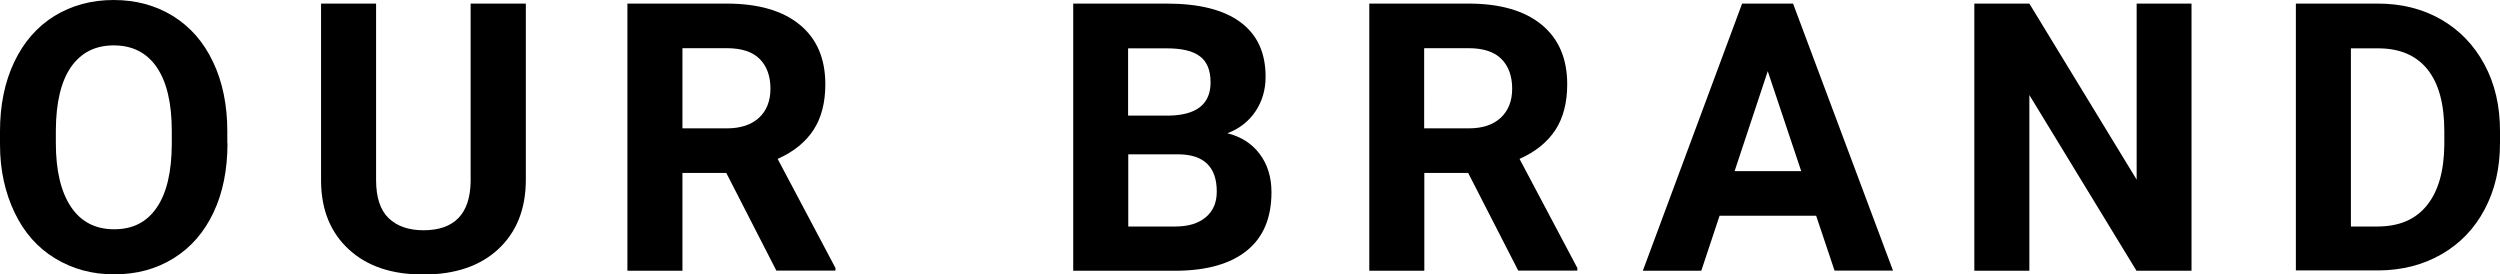 <?xml version="1.0" encoding="UTF-8"?>
<svg id="_レイヤー_1" data-name="レイヤー 1" xmlns="http://www.w3.org/2000/svg" viewBox="0 0 153.09 16.8">
  <path d="M13.93,8.77c0,1.61-.28,3.02-.85,4.23s-1.38,2.15-2.44,2.81c-1.06,.66-2.27,.99-3.64,.99s-2.56-.33-3.63-.98-1.89-1.58-2.47-2.79S0,10.43,0,8.86v-.81c0-1.61,.29-3.03,.87-4.25C1.45,2.58,2.27,1.64,3.33,.98c1.06-.65,2.27-.98,3.63-.98s2.57,.33,3.63,.98c1.06,.66,1.88,1.59,2.46,2.82,.58,1.22,.87,2.64,.87,4.24v.73Zm-3.41-.74c0-1.71-.31-3.02-.92-3.91s-1.49-1.34-2.63-1.34-2,.44-2.62,1.32c-.61,.88-.92,2.17-.93,3.87v.8c0,1.67,.31,2.97,.92,3.89s1.5,1.38,2.65,1.38,2-.44,2.61-1.33c.61-.89,.91-2.18,.92-3.88v-.8Z"/>
  <path d="M32.2,.22V11c0,1.79-.56,3.2-1.68,4.25-1.12,1.04-2.65,1.56-4.59,1.56s-3.43-.5-4.55-1.52-1.7-2.4-1.72-4.17V.22h3.37V11.02c0,1.07,.26,1.85,.77,2.34,.51,.49,1.22,.74,2.13,.74,1.89,0,2.86-1,2.89-2.99V.22h3.38Z"/>
  <path d="M44.47,10.59h-2.68v5.99h-3.37V.22h6.08c1.93,0,3.42,.43,4.47,1.29,1.05,.86,1.57,2.08,1.57,3.65,0,1.12-.24,2.05-.72,2.79-.48,.74-1.21,1.34-2.2,1.78l3.54,6.68v.16h-3.62l-3.07-5.99Zm-2.68-2.73h2.72c.85,0,1.5-.22,1.97-.65,.46-.43,.7-1.02,.7-1.78s-.22-1.38-.66-1.82-1.11-.66-2.02-.66h-2.71V7.86Z"/>
  <path d="M65.72,16.58V.22h5.73c1.98,0,3.49,.38,4.51,1.14,1.03,.76,1.54,1.87,1.54,3.34,0,.8-.21,1.51-.62,2.12-.41,.61-.98,1.06-1.72,1.34,.84,.21,1.5,.63,1.98,1.27,.48,.64,.72,1.42,.72,2.34,0,1.57-.5,2.76-1.5,3.57s-2.43,1.22-4.29,1.24h-6.36Zm3.37-9.5h2.49c1.7-.03,2.55-.71,2.55-2.03,0-.74-.21-1.27-.65-1.6-.43-.33-1.11-.49-2.04-.49h-2.36V7.08Zm0,2.38v4.41h2.89c.79,0,1.41-.19,1.86-.57s.67-.9,.67-1.57c0-1.5-.78-2.26-2.32-2.28h-3.09Z"/>
  <path d="M89.9,10.59h-2.68v5.99h-3.37V.22h6.08c1.93,0,3.42,.43,4.47,1.29,1.05,.86,1.57,2.08,1.57,3.65,0,1.12-.24,2.05-.72,2.79-.48,.74-1.21,1.34-2.2,1.78l3.54,6.68v.16h-3.62l-3.07-5.99Zm-2.68-2.73h2.72c.85,0,1.5-.22,1.96-.65,.46-.43,.7-1.02,.7-1.78s-.22-1.38-.66-1.82c-.44-.44-1.11-.66-2.02-.66h-2.71V7.86Z"/>
  <path d="M111.21,13.21h-5.91l-1.12,3.37h-3.58L106.68,.22h3.12l6.12,16.35h-3.58l-1.13-3.37Zm-5-2.73h4.09l-2.05-6.12-2.03,6.12Z"/>
  <path d="M134.2,16.58h-3.37l-6.56-10.76v10.76h-3.37V.22h3.37l6.57,10.78V.22h3.36V16.58Z"/>
  <path d="M140.59,16.58V.22h5.03c1.44,0,2.72,.32,3.86,.97,1.13,.65,2.02,1.57,2.66,2.76,.64,1.19,.95,2.55,.95,4.07v.75c0,1.52-.31,2.87-.94,4.05-.62,1.18-1.51,2.1-2.64,2.75s-2.42,.98-3.85,.99h-5.07Zm3.37-13.62V13.87h1.63c1.32,0,2.33-.43,3.02-1.29,.7-.86,1.05-2.09,1.07-3.69v-.86c0-1.66-.34-2.92-1.03-3.78-.69-.86-1.7-1.29-3.02-1.29h-1.66Z"/>
</svg>